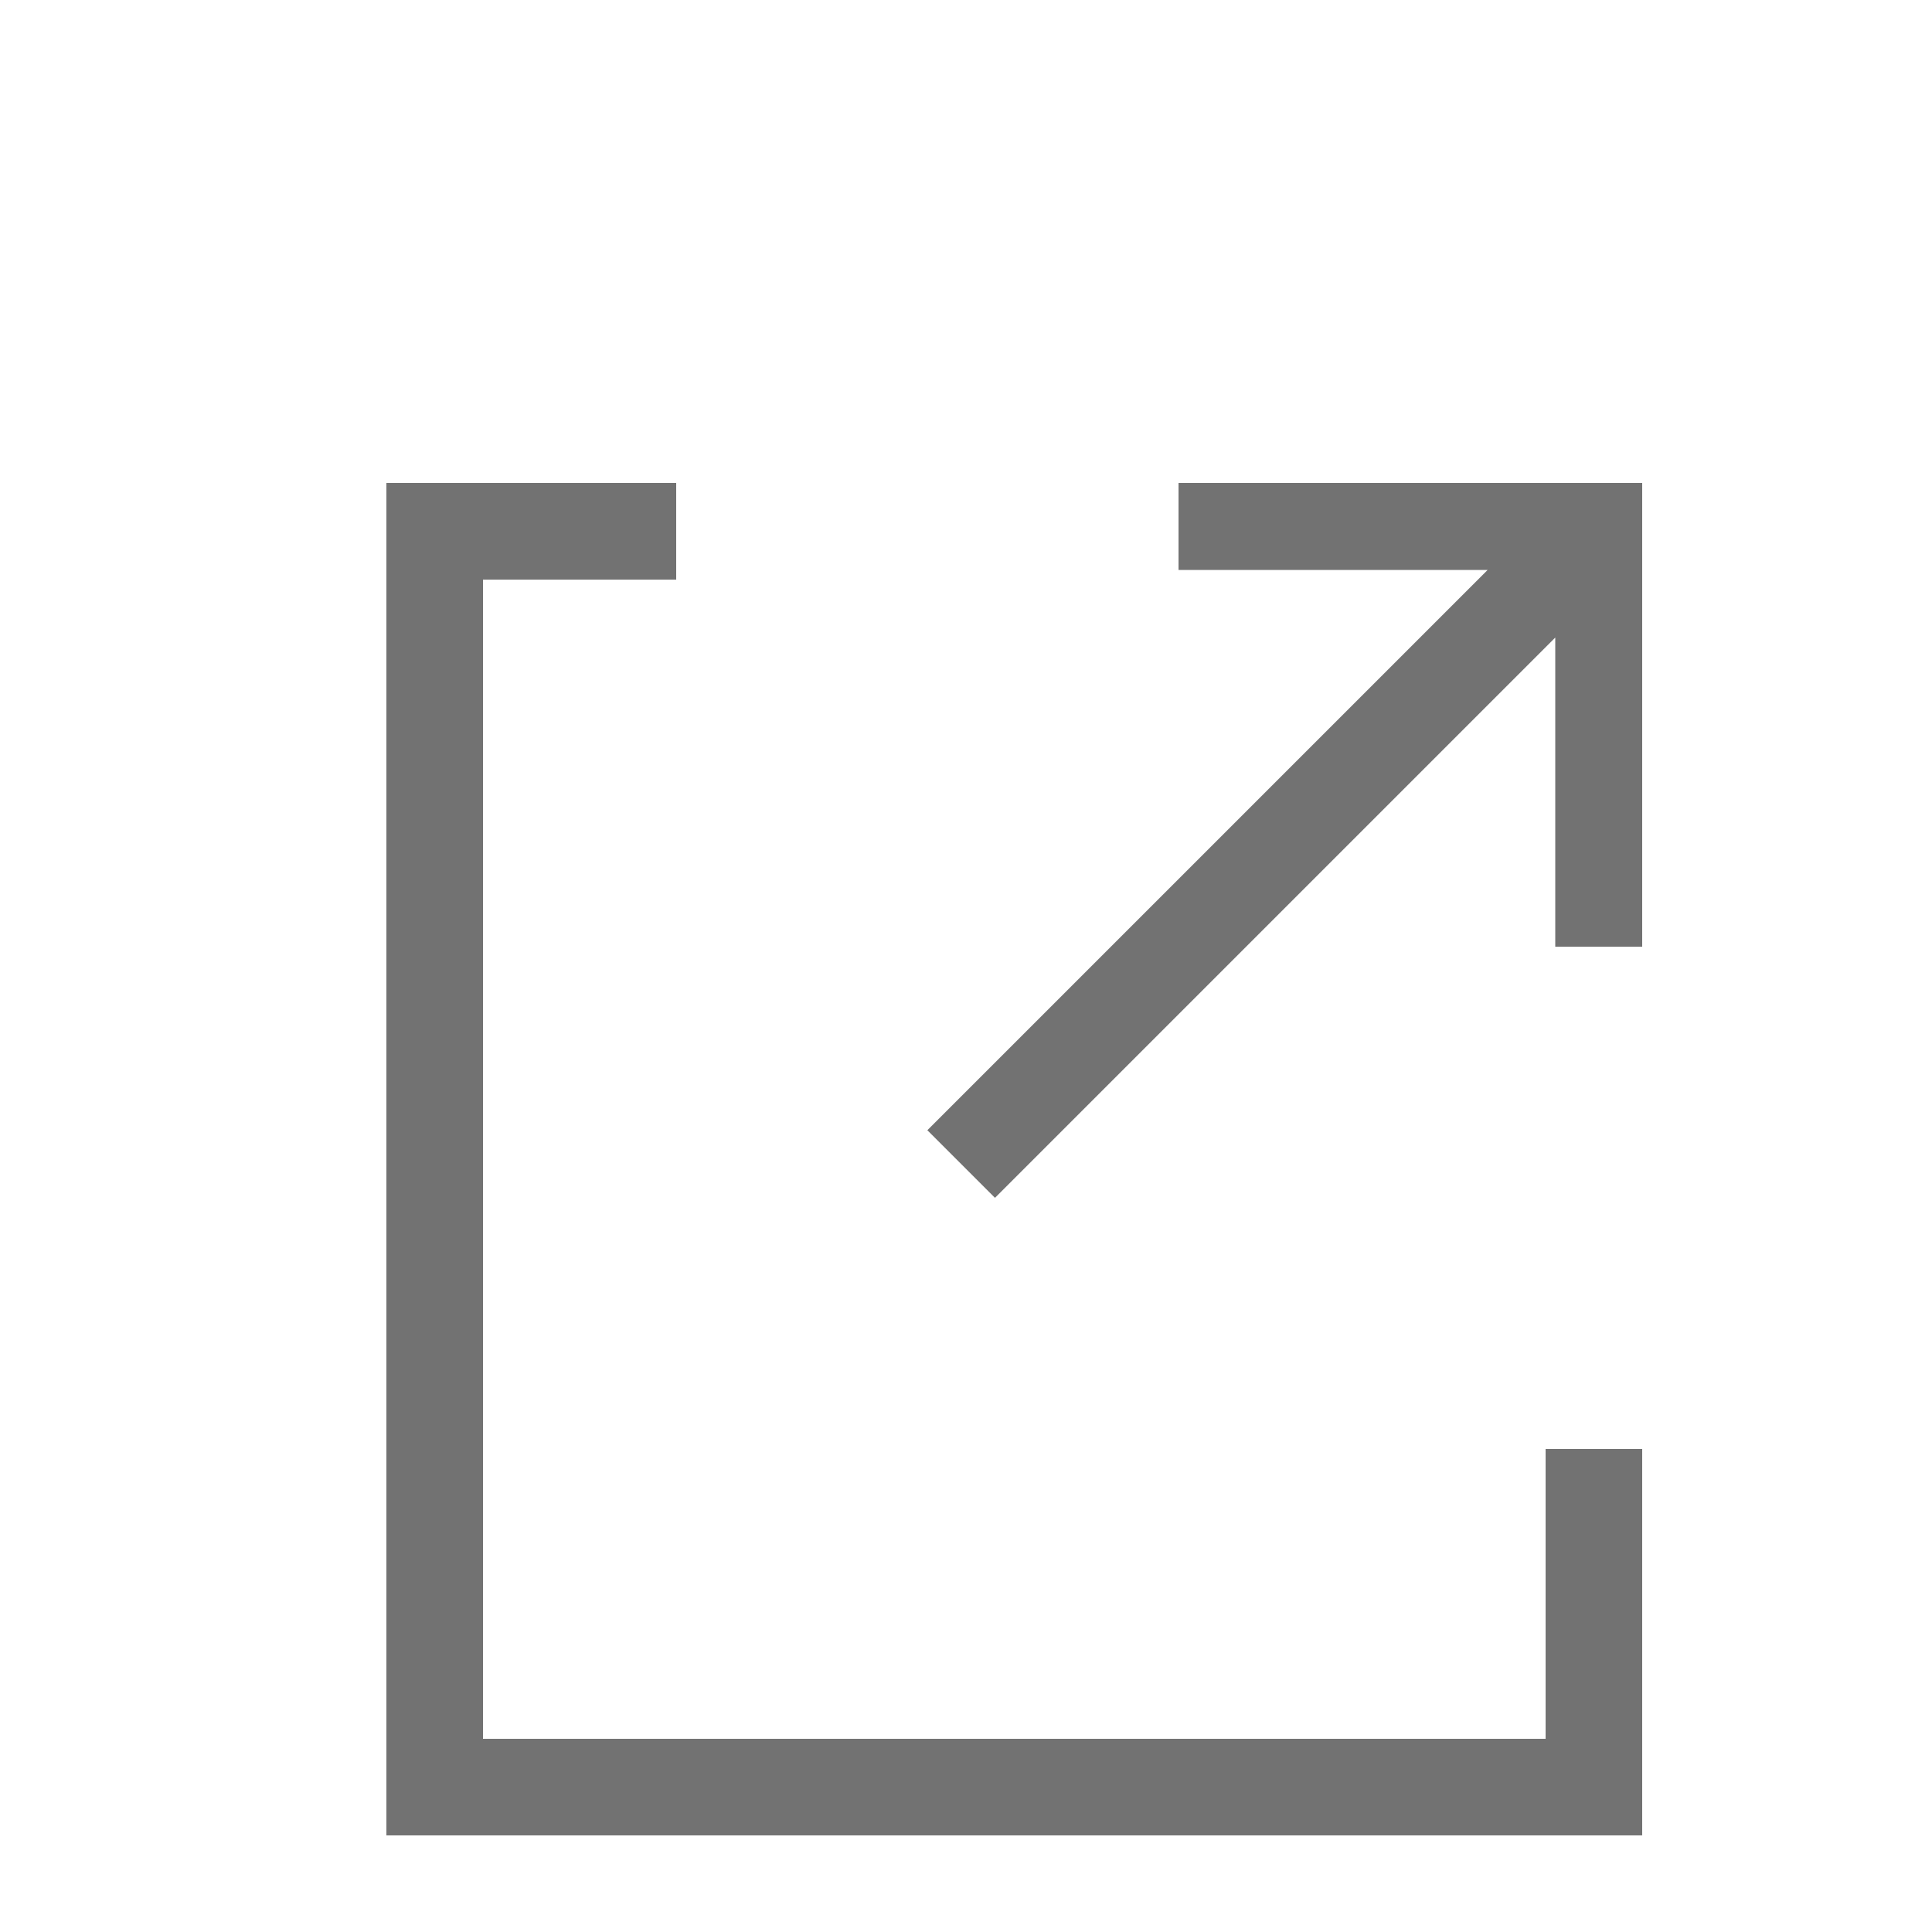 <?xml version="1.0" encoding="utf-8"?>
<svg version="1.1" id="icon-open" xmlns="http://www.w3.org/2000/svg" xmlns:xlink="http://www.w3.org/1999/xlink" x="0px" y="0px"
	 width="20px" height="20px" viewBox="0 0 20 20" style="enable-background:new 0 0 20 20;" xml:space="preserve">
<style type="text/css">
	.st0{fill:#727272;}
</style>
<g>
	<polyline class="st0" points="16,15 16,18 5,18 5,6 7,6 7,5 4,5 4,19 17,19 17,15 	"/>
	<polygon class="st0" points="15.4,5.9 9.6,11.7 10.3,12.4 16.1,6.6 16.1,9.8 17,9.8 17,5 12.2,5 12.2,5.9 	"/>
</g>
</svg>
